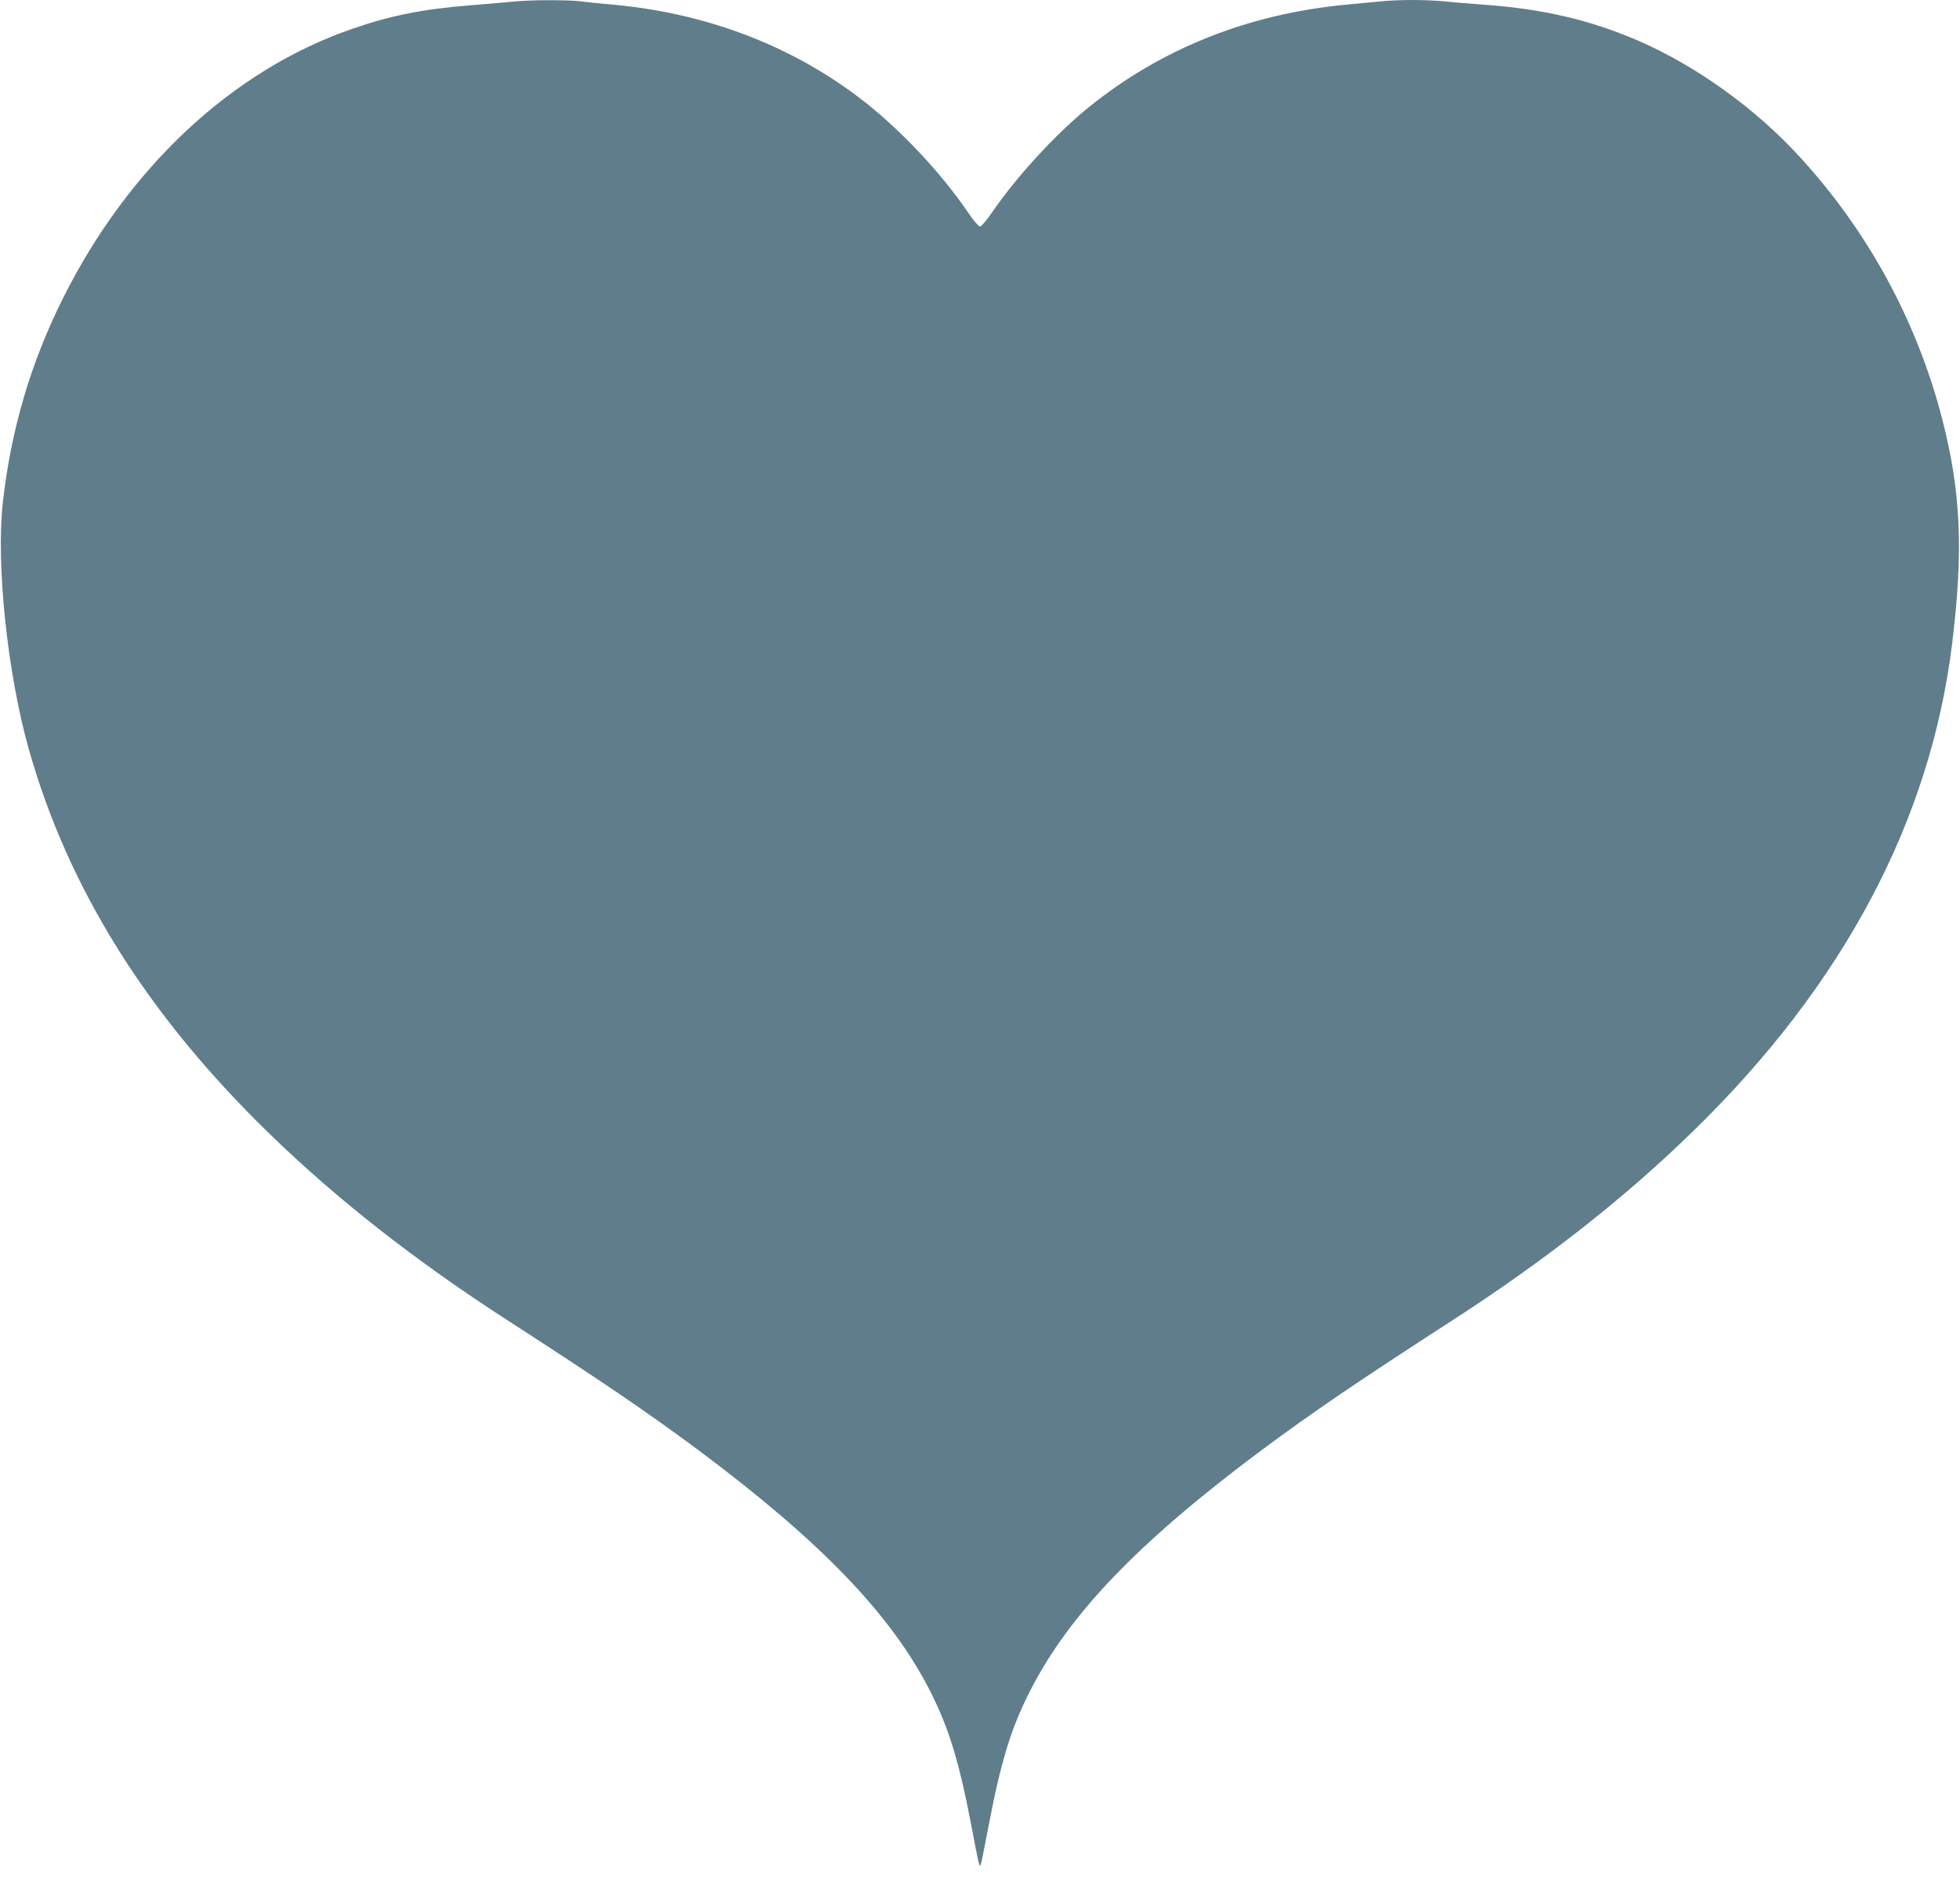 <?xml version="1.0" standalone="no"?>
<!DOCTYPE svg PUBLIC "-//W3C//DTD SVG 20010904//EN"
 "http://www.w3.org/TR/2001/REC-SVG-20010904/DTD/svg10.dtd">
<svg version="1.0" xmlns="http://www.w3.org/2000/svg"
 width="1280pt" height="1226pt" viewBox="0 0 1280 1226"
 preserveAspectRatio="xMidYMid meet">
<g transform="translate(0,1226) scale(0.1,-0.1)"
fill="#607d8b" stroke="none">
<path d="M3345 12249 c-44 -5 -169 -15 -277 -24 -304 -24 -516 -66 -770 -154
-780 -270 -1458 -902 -1886 -1757 -212 -423 -341 -863 -394 -1339 -44 -405 31
-1116 171 -1610 257 -908 772 -1731 1567 -2504 442 -430 953 -831 1557 -1221
616 -398 919 -604 1247 -848 802 -598 1262 -1076 1516 -1577 123 -245 188
-458 270 -888 44 -234 49 -255 58 -246 2 2 25 113 50 246 82 430 147 644 271
888 255 504 711 978 1515 1577 328 244 631 450 1247 848 604 391 1120 795
1566 1230 985 958 1554 2030 1696 3190 74 606 57 989 -65 1463 -164 636 -481
1221 -927 1709 -292 320 -681 599 -1060 763 -316 136 -622 207 -1012 235 -88
6 -201 16 -252 21 -119 12 -310 12 -426 -1 -51 -5 -146 -14 -212 -20 -641 -60
-1212 -287 -1687 -672 -216 -175 -470 -452 -633 -690 -33 -48 -67 -87 -75 -87
-8 0 -40 36 -70 80 -186 276 -465 570 -725 766 -453 342 -1004 549 -1605 603
-69 6 -161 15 -204 21 -93 11 -336 10 -451 -2z"/>
</g>
</svg>
